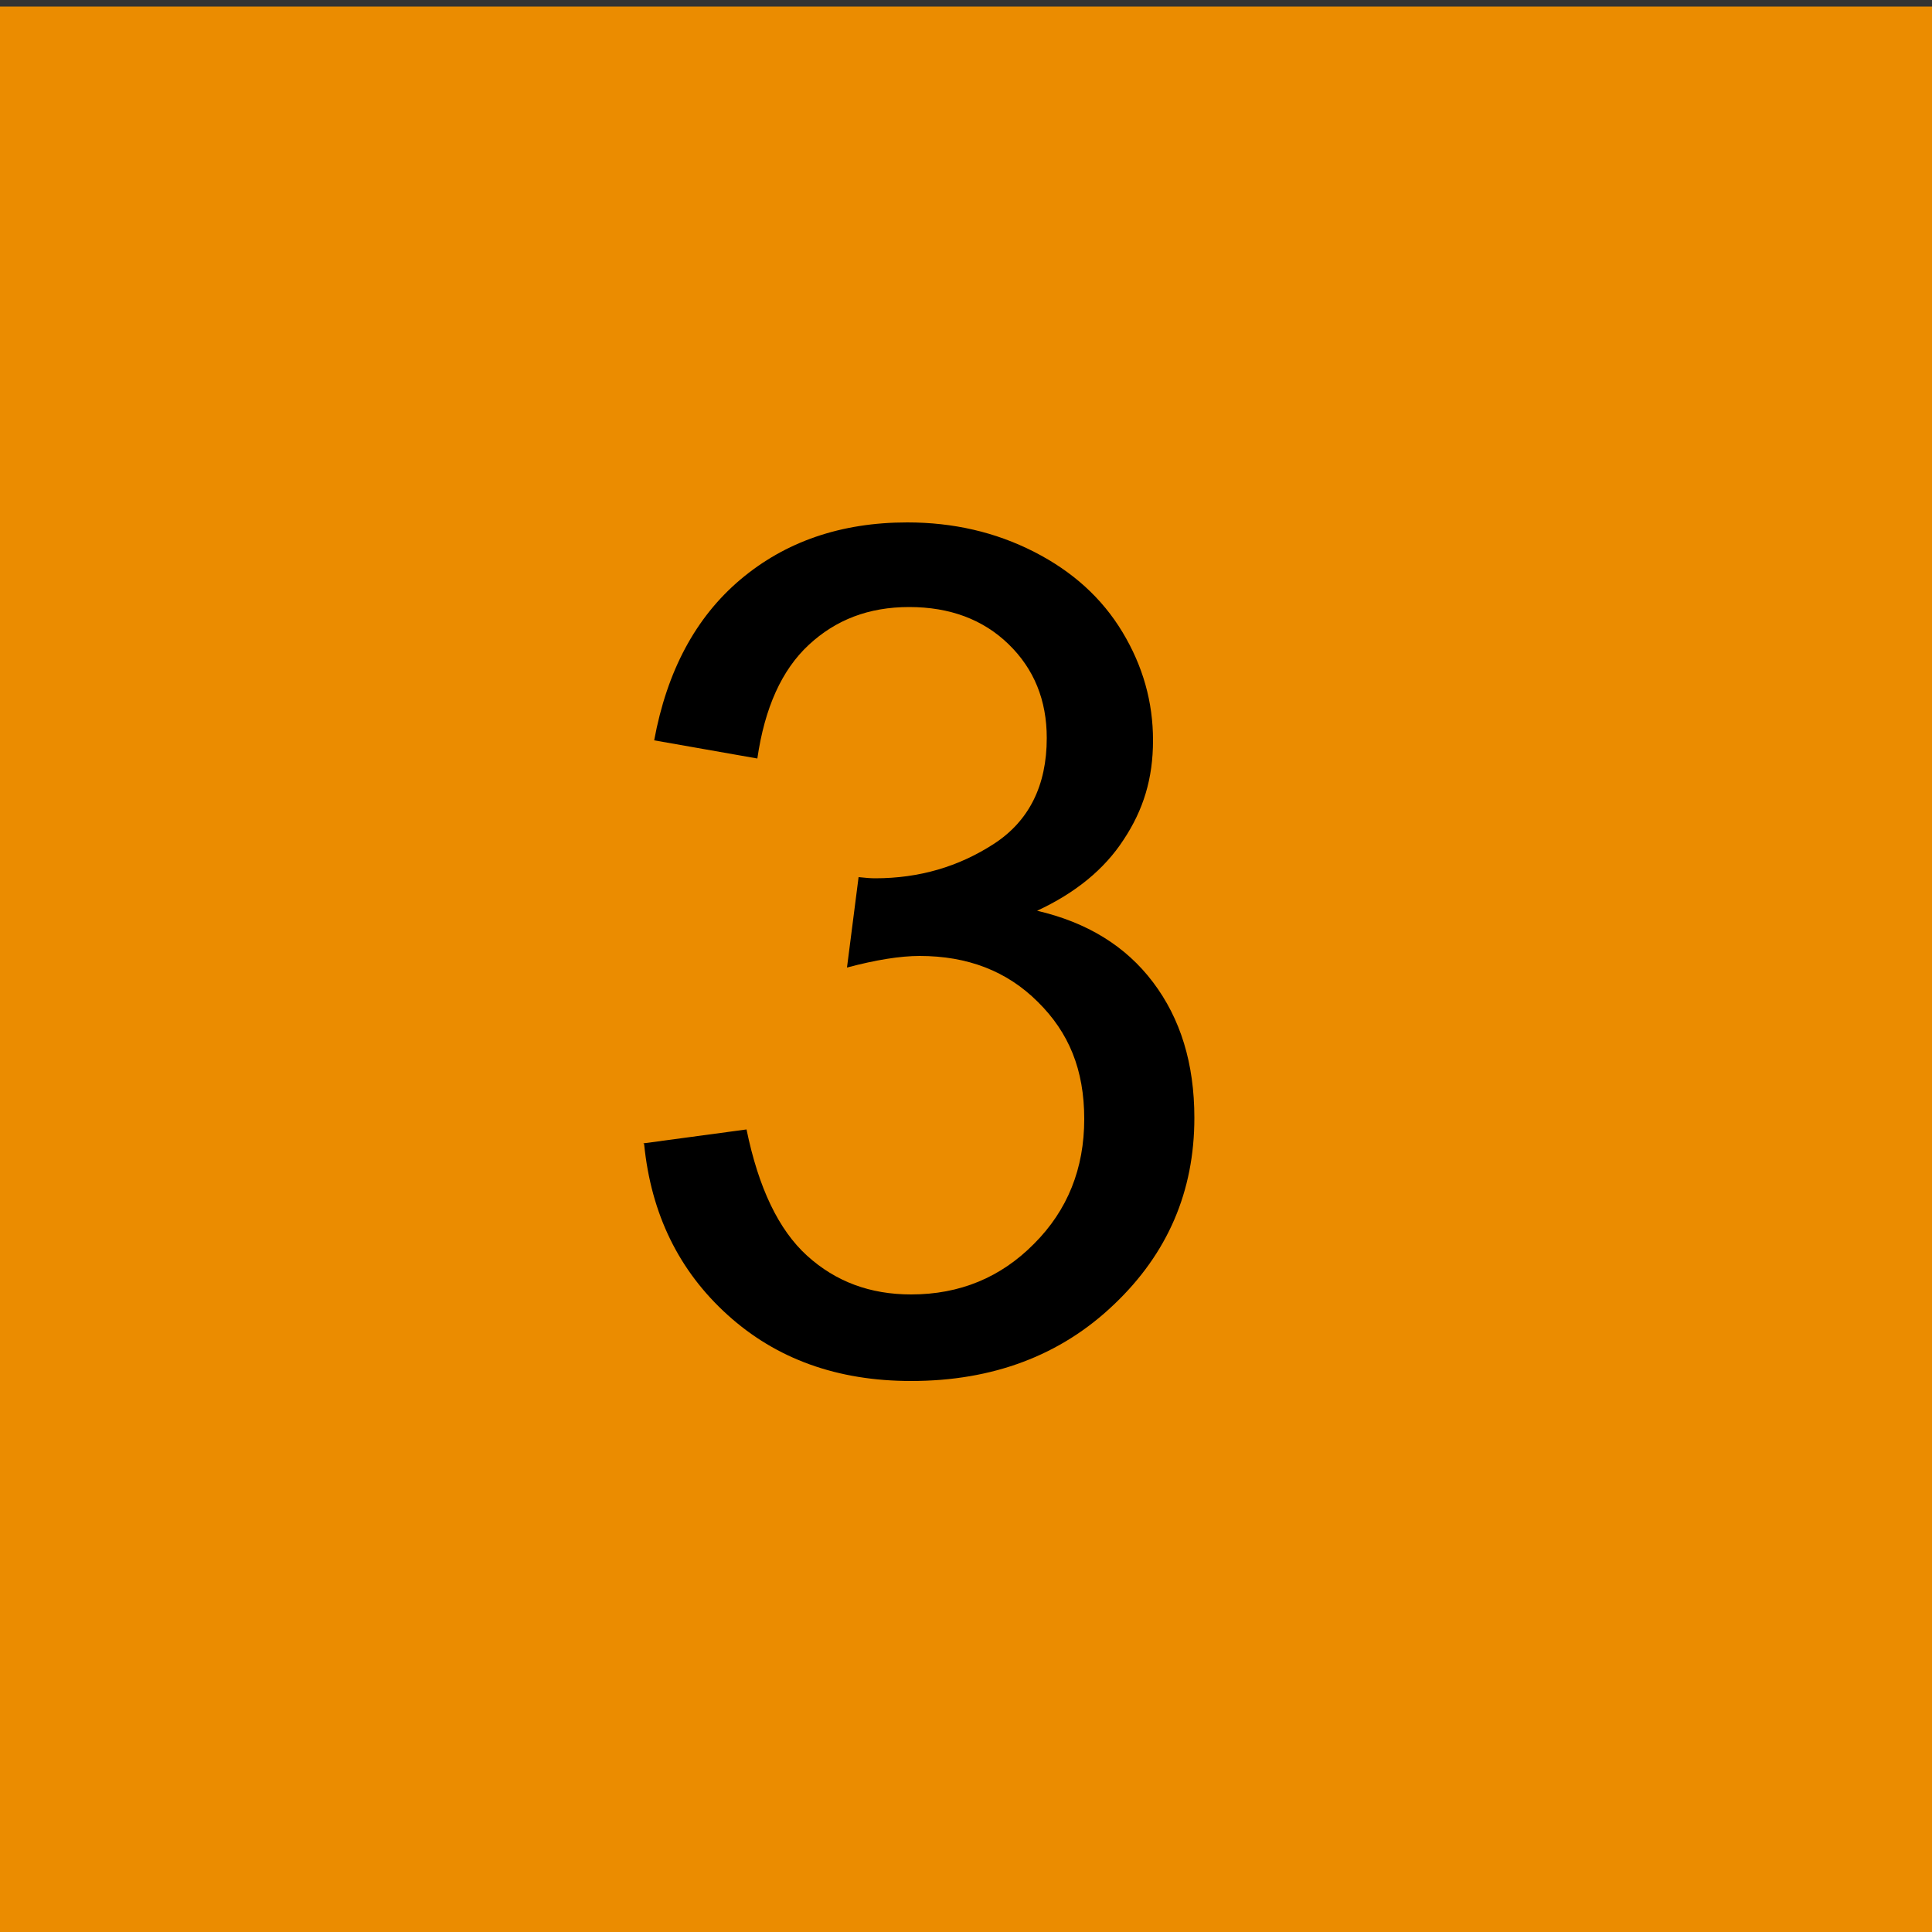 <?xml version="1.0" encoding="UTF-8"?><svg id="icon" xmlns="http://www.w3.org/2000/svg" viewBox="0 0 50 50"><rect x="0" y="0" width="50" height="50" fill="#333333" stroke="none"/><defs><style>.cls-1{fill:#fff;}.cls-2{fill:#eb8c00;}</style></defs><path class="cls-1" d="M19.7,20.3v-1.9c1.28-.07,2.53-.37,3.7-.9,.91-.71,1.49-1.75,1.6-2.9h2v19.5h-2.7v-13.8h-4.6Z"/><rect class="cls-2" y=".17" width="50" height="50"/><path d="M16.65,29.59l2.67-.36c.31,1.51,.83,2.6,1.57,3.27,.74,.67,1.63,1,2.69,1,1.26,0,2.32-.44,3.18-1.31,.87-.87,1.3-1.95,1.3-3.23s-.4-2.24-1.2-3.03c-.8-.8-1.82-1.19-3.06-1.19-.5,0-1.13,.1-1.88,.3l.3-2.34c.18,.02,.32,.03,.43,.03,1.14,0,2.16-.3,3.07-.89,.91-.59,1.37-1.51,1.37-2.74,0-.98-.33-1.79-.99-2.43-.66-.64-1.52-.96-2.57-.96s-1.9,.33-2.6,.98-1.14,1.63-1.33,2.94l-2.67-.47c.33-1.79,1.07-3.18,2.23-4.16,1.16-.98,2.6-1.48,4.32-1.48,1.19,0,2.28,.25,3.28,.76s1.76,1.2,2.29,2.08,.79,1.81,.79,2.8-.25,1.8-.76,2.57c-.5,.77-1.25,1.38-2.24,1.84,1.29,.3,2.29,.91,3,1.85s1.07,2.1,1.07,3.51c0,1.9-.69,3.51-2.08,4.83-1.38,1.32-3.14,1.98-5.25,1.98-1.91,0-3.49-.57-4.75-1.71-1.26-1.14-1.98-2.61-2.16-4.42Z"/></svg>